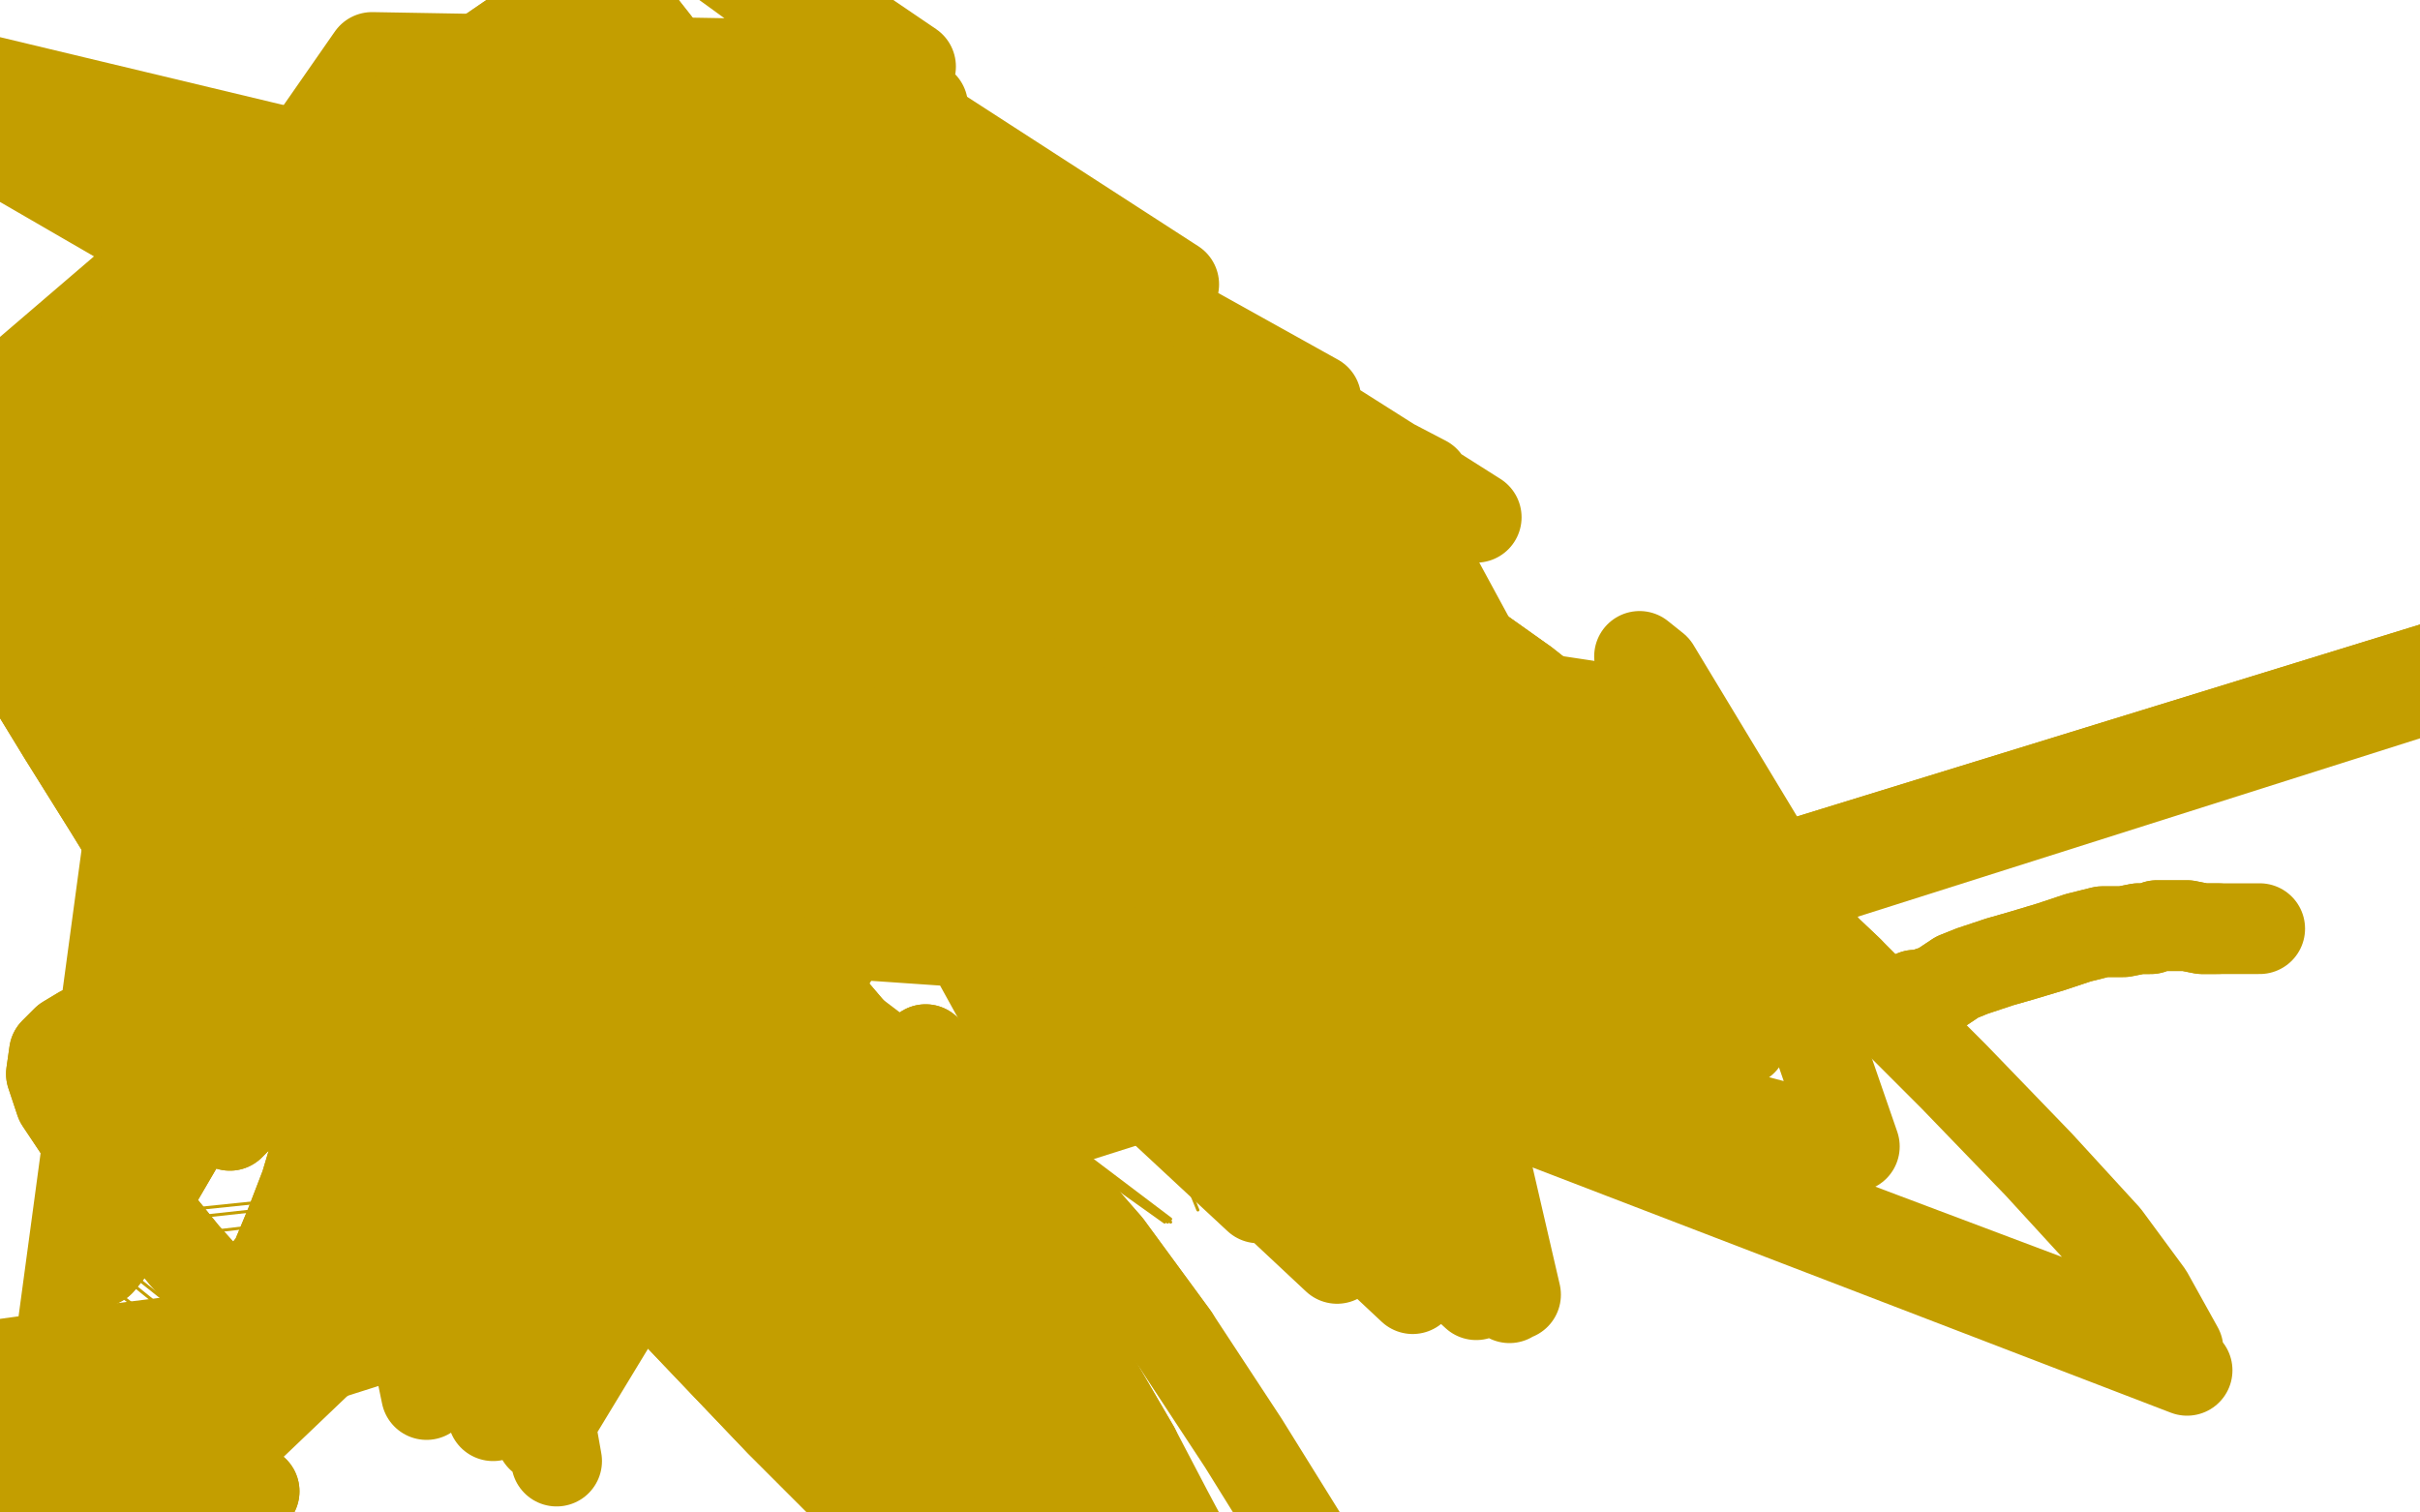 <?xml version="1.0" standalone="no"?>
<!DOCTYPE svg PUBLIC "-//W3C//DTD SVG 1.1//EN"
"http://www.w3.org/Graphics/SVG/1.1/DTD/svg11.dtd">

<svg width="800" height="500" version="1.1" xmlns="http://www.w3.org/2000/svg" xmlns:xlink="http://www.w3.org/1999/xlink" style="stroke-antialiasing: false"><desc>This SVG has been created on https://colorillo.com/</desc><rect x='0' y='0' width='800' height='500' style='fill: rgb(255,255,255); stroke-width:0' /><polyline points="324,261 301,234 301,234 344,355 344,355 242,170 242,170 294,282 294,282 180,106 180,106 239,209 239,209 139,69 139,69 202,165 202,165 120,57 120,57 184,148 184,148 -28,21 -28,21 114,55 114,55 178,145 178,145 -21,29 -21,29 123,66 123,66 184,156 184,156 1,50 1,50 167,106 223,199 48,90 -50,174 189,124 243,219 66,104 -50,182 233,159 284,258 103,130 -48,198 275,189 322,291 142,153 -12,214 311,212 353,315 179,171 24,225 337,226 372,330 212,183 55,231 352,234 383,336 235,191 78,236 359,236 388,337 247,196 92,240 360,236 389,337 250,198 96,241 358,235 388,336 247,197 91,241 350,229 383,331 235,193 78,240 333,216 372,318 217,185 62,236 315,201 358,303 197,178 46,232 300,190 346,290 182,171 33,230 292,185 341,280 174,168 26,230 290,183 340,276 171,167 24,231 291,184 342,276 171,169 24,233 298,186 353,283 174,170 27,236 316,196 376,300 183,171 40,241 348,215 408,326 201,172 65,251 391,245 443,361 242,191 101,264 433,278 474,396 296,226 137,275 460,302 492,416 331,252 160,283 473,315 500,425 346,265 170,289 476,320 501,428 348,272 171,294 472,321 499,429 340,277 163,299 462,321 488,428 326,279 154,300 445,320 467,426 309,278 141,295 419,311 442,416 286,270 122,281 391,289 416,396 260,251 96,259 364,255 391,364 234,223 68,233 337,218 367,327 208,191 40,206 322,199 356,307 195,176 28,193 288,147 333,249 164,135 -2,165 278,131 327,232 155,122 -10,157" style="fill: none; stroke: #c39e00; stroke-width: 30; stroke-linejoin: round; stroke-linecap: round; stroke-antialiasing: false; stroke-antialias: 0; opacity: 1.0"/>
<circle cx="353.5" cy="154.5" r="15" style="fill: #c39e00; stroke-antialiasing: false; stroke-antialias: 0; opacity: 1.0"/>
<polyline points="368,163 447,269 224,173 46,252 19,452 42,331" style="fill: none; stroke: #c39e00; stroke-width: 30; stroke-linejoin: round; stroke-linecap: round; stroke-antialiasing: false; stroke-antialias: 0; opacity: 1.0"/>
<polyline points="182,2 206,24 206,24 325,89 325,89 66,89 66,89 -32,208 -32,208 81,237 81,237 225,101 225,101" style="fill: none; stroke: #c39e00; stroke-width: 30; stroke-linejoin: round; stroke-linecap: round; stroke-antialiasing: false; stroke-antialias: 0; opacity: 1.0"/>
<polyline points="285,104 333,134 333,134 443,215 443,215 179,183 179,183 56,299 56,299 160,291 160,291 334,215 334,215 70,466 70,466 355,147 355,147 461,234 461,234 197,196 197,196 70,306 70,306 175,303 175,303 343,223 343,223 80,474 80,474" style="fill: none; stroke: #c39e00; stroke-width: 30; stroke-linejoin: round; stroke-linecap: round; stroke-antialiasing: false; stroke-antialias: 0; opacity: 1.0"/>
<polyline points="470,210 478,213 478,213 566,329 566,329 329,224 329,224 165,303 165,303 190,264 190,264 495,223 495,223 575,341 575,341 363,223 363,223 203,262 203,262 501,227 501,227 576,344 576,344 374,223 374,223 212,258 212,258 499,225 499,225 570,340 570,340 372,216 372,216 216,255 216,255 483,211 483,211 551,321 551,321 353,202 353,202 208,249 208,249 470,200 470,200 538,308 538,308 340,194 340,194 201,243 201,243 409,141 409,141 478,238 478,238 289,152 289,152 158,221 158,221 363,99 434,187 251,120 124,202 340,79 412,161 231,105 109,192 298,45 372,116 195,77 81,174 262,10 339,76 162,56 59,159 225,-23 305,35 132,27 40,146 216,-34 296,22 123,19 36,144 220,-33 301,22 126,21 40,149" style="fill: none; stroke: #c39e00; stroke-width: 30; stroke-linejoin: round; stroke-linecap: round; stroke-antialiasing: false; stroke-antialias: 0; opacity: 1.0"/>
<polyline points="283,21 306,41 306,41 388,94 388,94 190,113 190,113 210,266 210,266 95,238 95,238 141,461 141,461 347,83 347,83 435,132 435,132 226,159 226,159 230,282 230,282 124,282 124,282 163,468 163,468 379,111 379,111 471,159 471,159 254,178 254,178 250,292 250,292 143,300 143,300 179,475 179,475 398,114 398,114 488,171 488,171 270,183 270,183 262,297 262,297 152,303 152,303 184,483 184,483" style="fill: none; stroke: #c39e00; stroke-width: 30; stroke-linejoin: round; stroke-linecap: round; stroke-antialiasing: false; stroke-antialias: 0; opacity: 1.0"/>
<polyline points="542,217 547,221 547,221 605,317 605,317 441,237 441,237 281,291 281,291" style="fill: none; stroke: #c39e00; stroke-width: 30; stroke-linejoin: round; stroke-linecap: round; stroke-antialiasing: false; stroke-antialias: 0; opacity: 1.0"/>
<polyline points="240,46 247,53 247,53 199,-8 199,-8 110,53 110,53 18,162 18,162 292,96 292,96 239,31 239,31 130,74 130,74 36,187 36,187 327,124 327,124 270,55 270,55 150,90 150,90 54,205 54,205 359,144 359,144 298,71 298,71 172,103 172,103 72,215 72,215 388,161 388,161 326,84 326,84 197,111 197,111 93,221 93,221 421,184 421,184 361,103 361,103 229,120 229,120 122,227 122,227" style="fill: none; stroke: #c39e00; stroke-width: 30; stroke-linejoin: round; stroke-linecap: round; stroke-antialiasing: false; stroke-antialias: 0; opacity: 1.0"/>
<polyline points="240,46 247,53 247,53 199,-8 199,-8 110,53 110,53 18,162 18,162 292,96 292,96 239,31 239,31 130,74 130,74 36,187 36,187 327,124 327,124 270,55 270,55 150,90 150,90 54,205 54,205 359,144 359,144 298,71 298,71 172,103 172,103 72,215 72,215 388,161 388,161 326,84 326,84 197,111 197,111 93,221 93,221 421,184 421,184 361,103 361,103 229,120 229,120 122,227 463,218 407,132 274,139 162,240 517,269 466,175 334,171 212,262 580,339 536,235 410,216 273,290 613,379 575,269 454,242 308,305" style="fill: none; stroke: #c39e00; stroke-width: 30; stroke-linejoin: round; stroke-linecap: round; stroke-antialiasing: false; stroke-antialias: 0; opacity: 1.0"/>
<polyline points="427,170 432,174 432,174 447,185 447,185 473,204 473,204 504,226 504,226 538,253 538,253 574,286 574,286 611,321 611,321" style="fill: none; stroke: #c39e00; stroke-width: 30; stroke-linejoin: round; stroke-linecap: round; stroke-antialiasing: false; stroke-antialias: 0; opacity: 1.0"/>
<polyline points="427,170 432,174 432,174 447,185 447,185 473,204 473,204 504,226 504,226 538,253 538,253 574,286 574,286 611,321 646,356 674,385 696,409 710,428 720,446 -50,156 723,453 -50,156" style="fill: none; stroke: #c39e00; stroke-width: 30; stroke-linejoin: round; stroke-linecap: round; stroke-antialiasing: false; stroke-antialias: 0; opacity: 1.0"/>
<polyline points="269,424 269,424 269,424 269,426 269,426 270,429 270,429 273,439 273,439 274,442 274,442 276,448 276,448 277,450 277,450 280,464 281,467 281,474 282,480 282,485 283,489 283,491 283,491 283,491 285,488 285,483 285,474 283,461 281,445 277,429 273,415 265,403 257,394 249,386 242,383 236,382 233,383 232,385 232,388 236,396 247,409 261,426 277,444 290,460 301,472 309,482 314,489 318,494 320,496 321,496 322,496 323,493 322,487 320,476 317,461 311,447 303,434 295,422 288,412 284,408 274,399 270,395 266,393 263,392 261,392 261,392 261,394 261,396 262,399 265,404 272,410 283,420 298,437 312,455 324,472 334,487 342,498 348,508 351,515 353,518 353,518 353,518" style="fill: none; stroke: #c39e00; stroke-width: 5; stroke-linejoin: round; stroke-linecap: round; stroke-antialiasing: false; stroke-antialias: 0; opacity: 1.0"/>
<polyline points="269,424 269,424 269,424 269,426 269,426 270,429 270,429 273,439 273,439 274,442 274,442 276,448 276,448 277,450 280,464 281,467 281,474 282,480 282,485 283,489 283,491 283,491 283,491 285,488 285,483 285,474 283,461 281,445 277,429 273,415 265,403 257,394 249,386 242,383 236,382 233,383 232,385 232,388 236,396 247,409 261,426 277,444 290,460 301,472 309,482 314,489 318,494 320,496 321,496 322,496 323,493 322,487 320,476 317,461 311,447 303,434 295,422 288,412 284,408 274,399 270,395 266,393 263,392 261,392 261,392 261,394 261,396 262,399 265,404 272,410 283,420 298,437 312,455 324,472 334,487 342,498 348,508 351,515 353,518 353,518 353,518 352,519 350,519 347,517 345,515" style="fill: none; stroke: #c39e00; stroke-width: 5; stroke-linejoin: round; stroke-linecap: round; stroke-antialiasing: false; stroke-antialias: 0; opacity: 1.0"/>
<polyline points="186,411 193,409 193,409 203,406 203,406 208,404 208,404 219,403 219,403 224,408 224,408 227,419 227,419 227,433 227,433" style="fill: none; stroke: #c39e00; stroke-width: 1; stroke-linejoin: round; stroke-linecap: round; stroke-antialiasing: false; stroke-antialias: 0; opacity: 1.0"/>
<circle cx="338.5" cy="392.5" r="0" style="fill: #c39e00; stroke-antialiasing: false; stroke-antialias: 0; opacity: 1.0"/>
<polyline points="355,380 17,420 87,466 360,373 20,413 88,465 361,370 22,407 89,461 361,369 22,404 90,458" style="fill: none; stroke: #c39e00; stroke-width: 1; stroke-linejoin: round; stroke-linecap: round; stroke-antialiasing: false; stroke-antialias: 0; opacity: 1.0"/>
<polyline points="387,403 387,403 387,403 141,217 141,217 387,404 387,404 143,222 143,222 386,404 386,404 149,232 149,232 385,404 385,404 152,238 152,238" style="fill: none; stroke: #c39e00; stroke-width: 1; stroke-linejoin: round; stroke-linecap: round; stroke-antialiasing: false; stroke-antialias: 0; opacity: 1.0"/>
<polyline points="139,240 139,239 139,239 244,200 244,200 338,258 338,258 396,400 396,400" style="fill: none; stroke: #c39e00; stroke-width: 1; stroke-linejoin: round; stroke-linecap: round; stroke-antialiasing: false; stroke-antialias: 0; opacity: 1.0"/>
<polyline points="175,187 175,187 175,187 430,336 430,336 378,229 378,229 276,169 276,169 28,386 28,386 261,352 261,352 150,424 150,424" style="fill: none; stroke: #c39e00; stroke-width: 1; stroke-linejoin: round; stroke-linecap: round; stroke-antialiasing: false; stroke-antialias: 0; opacity: 1.0"/>
<polyline points="333,420 332,420 332,420 331,420 331,420 329,418 329,418 324,414 324,414 320,410 320,410 316,406 316,406 314,403 314,403 314,403 314,403 317,407 322,414 330,424 338,436 345,448 352,458 357,466 362,473 365,479 366,481 366,481 363,478 357,471 350,461 342,450 337,440 333,433 331,428 330,426 331,426 334,431 341,440 351,452 360,463 367,474 374,482 379,489 382,492 383,493 383,493 381,489 375,483 367,474 359,465 353,457 349,450 346,445 345,442 345,441 346,441 348,444 352,448 358,454 363,461 368,467 370,472 372,476 374,479 375,481 376,482 375,482 374,481 371,479 368,474" style="fill: none; stroke: #c39e00; stroke-width: 1; stroke-linejoin: round; stroke-linecap: round; stroke-antialiasing: false; stroke-antialias: 0; opacity: 1.0"/>
<polyline points="333,420 332,420 332,420 331,420 331,420 329,418 329,418 324,414 324,414 320,410 320,410 316,406 316,406 314,403 314,403 314,403 317,407 322,414 330,424 338,436 345,448 352,458 357,466 362,473 365,479 366,481 366,481 363,478 357,471 350,461 342,450 337,440 333,433 331,428 330,426 331,426 334,431 341,440 351,452 360,463 367,474 374,482 379,489 382,492 383,493 383,493 381,489 375,483 367,474 359,465 353,457 349,450 346,445 345,442 345,441 346,441 348,444 352,448 358,454 363,461 368,467 370,472 372,476 374,479 375,481 376,482 375,482 374,481 371,479 368,474 363,469 358,464 353,459 352,457" style="fill: none; stroke: #c39e00; stroke-width: 1; stroke-linejoin: round; stroke-linecap: round; stroke-antialiasing: false; stroke-antialias: 0; opacity: 1.0"/>
<polyline points="212,405 209,403 209,403 201,397 201,397 189,388 189,388 178,381 178,381 171,376 171,376 168,374 168,374 173,377 173,377 191,390 222,412 258,439 292,466 320,489 339,504 346,508 342,502 324,485 296,461 262,436 229,414 201,398 180,386 169,381 165,379 168,380 182,390 206,409 234,435 260,464 281,489 294,506 299,513 292,506 278,490 258,470 237,448 217,427 200,409 190,396 185,387 184,384 187,384 197,388 215,399 238,417 263,441 287,470 309,496 324,515 332,525 331,523 320,509 299,486 271,456 239,422 206,388 176,359 156,336 144,322 141,317 154,321 185,340 227,373 274,422 315,472 344,513 361,537 364,542 351,526 323,494 285,453 241,410 197,368 158,332 130,308 115,293 117,293" style="fill: none; stroke: #c39e00; stroke-width: 30; stroke-linejoin: round; stroke-linecap: round; stroke-antialiasing: false; stroke-antialias: 0; opacity: 1.0"/>
<polyline points="212,405 209,403 209,403 201,397 201,397 189,388 189,388 178,381 178,381 171,376 171,376 168,374 168,374 173,377 191,390 222,412 258,439 292,466 320,489 339,504 346,508 342,502 324,485 296,461 262,436 229,414 201,398 180,386 169,381 165,379 168,380 182,390 206,409 234,435 260,464 281,489 294,506 299,513 292,506 278,490 258,470 237,448 217,427 200,409 190,396 185,387 184,384 187,384 197,388 215,399 238,417 263,441 287,470 309,496 324,515 332,525 331,523 320,509 299,486 271,456 239,422 206,388 176,359 156,336 144,322 141,317 154,321 185,340 227,373 274,422 315,472 344,513 361,537 364,542 351,526 323,494 285,453 241,410 197,368 158,332 130,308 115,293 117,293 144,317 197,370 266,457 305,508" style="fill: none; stroke: #c39e00; stroke-width: 30; stroke-linejoin: round; stroke-linecap: round; stroke-antialiasing: false; stroke-antialias: 0; opacity: 1.0"/>
<polyline points="290,367 281,362 281,362 257,348 257,348 224,329 224,329 195,312 195,312 176,301 176,301 168,295 168,295 171,294 171,294 184,302 207,319 237,348 269,384 299,423 326,461 346,490 358,507 363,513 357,502 343,476 321,441 295,405 266,371" style="fill: none; stroke: #c39e00; stroke-width: 30; stroke-linejoin: round; stroke-linecap: round; stroke-antialiasing: false; stroke-antialias: 0; opacity: 1.0"/>
<polyline points="290,367 281,362 281,362 257,348 257,348 224,329 224,329 195,312 195,312 176,301 176,301 168,295 168,295 171,294 184,302 207,319 237,348 269,384 299,423 326,461 346,490 358,507 363,513 357,502 343,476 321,441 295,405 266,371 251,355" style="fill: none; stroke: #c39e00; stroke-width: 30; stroke-linejoin: round; stroke-linecap: round; stroke-antialiasing: false; stroke-antialias: 0; opacity: 1.0"/>
<polyline points="274,378 275,379 275,379 279,385 279,385 287,397 287,397 300,423 300,423 319,461 319,461 329,482 329,482" style="fill: none; stroke: #c39e00; stroke-width: 30; stroke-linejoin: round; stroke-linecap: round; stroke-antialiasing: false; stroke-antialias: 0; opacity: 1.0"/>
<polyline points="236,296 236,297 236,297 235,297 235,297 235,296 235,296 235,297 235,297 236,299 236,299 243,304 243,304 255,314 255,314 271,329 288,349 307,372 325,399 344,427 361,455 375,479" style="fill: none; stroke: #c39e00; stroke-width: 30; stroke-linejoin: round; stroke-linecap: round; stroke-antialiasing: false; stroke-antialias: 0; opacity: 1.0"/>
<polyline points="236,296 236,297 236,297 235,297 235,297 235,296 235,296 235,297 235,297 236,299 236,299 243,304 243,304 255,314 271,329 288,349 307,372 325,399 344,427 361,455 375,479 386,500 394,515 398,526 400,530" style="fill: none; stroke: #c39e00; stroke-width: 30; stroke-linejoin: round; stroke-linecap: round; stroke-antialiasing: false; stroke-antialias: 0; opacity: 1.0"/>
<polyline points="306,347 306,348 306,348 308,349 308,349 314,356 314,356 327,369 327,369 345,388 345,388 366,412 366,412 388,442 388,442" style="fill: none; stroke: #c39e00; stroke-width: 30; stroke-linejoin: round; stroke-linecap: round; stroke-antialiasing: false; stroke-antialias: 0; opacity: 1.0"/>
<polyline points="306,347 306,348 306,348 308,349 308,349 314,356 314,356 327,369 327,369 345,388 345,388 366,412 366,412 388,442 411,477 434,514 445,532" style="fill: none; stroke: #c39e00; stroke-width: 30; stroke-linejoin: round; stroke-linecap: round; stroke-antialiasing: false; stroke-antialias: 0; opacity: 1.0"/>
<polyline points="76,372 76,372 76,372 78,370 78,370 80,366 80,366 80,357 80,357 77,341 77,341 67,319 67,319 52,293 52,293 36,267 21,243 10,225 4,212 3,204 6,201 13,203 25,213 39,232 50,259 56,290 57,320 53,349 46,373 39,393 35,407 32,414 31,418 33,417 37,412 44,402 52,390 59,378 63,368 66,357 67,343 67,325 63,306 57,289 48,272 37,255 28,242 23,234 21,230 21,229 22,230 27,235 39,247 56,265 72,288 85,308 93,327 97,342 101,356 104,366 104,373 104,382 101,392 96,405 91,417 84,426 79,429 75,429 70,425 61,415 48,399 35,385 26,373 20,364 17,355 18,348 22,344 27,341 37,340 54,342 74,349 93,362 108,376 115,390 118,401 115,413 107,429 94,448 77,468 57,489 36,509 15,528" style="fill: none; stroke: #c39e00; stroke-width: 30; stroke-linejoin: round; stroke-linecap: round; stroke-antialiasing: false; stroke-antialias: 0; opacity: 1.0"/>
<polyline points="76,372 76,372 76,372 78,370 78,370 80,366 80,366 80,357 80,357 77,341 77,341 67,319 67,319 52,293 36,267 21,243 10,225 4,212 3,204 6,201 13,203 25,213 39,232 50,259 56,290 57,320 53,349 46,373 39,393 35,407 32,414 31,418 33,417 37,412 44,402 52,390 59,378 63,368 66,357 67,343 67,325 63,306 57,289 48,272 37,255 28,242 23,234 21,230 21,229 22,230 27,235 39,247 56,265 72,288 85,308 93,327 97,342 101,356 104,366 104,373 104,382 101,392 96,405 91,417 84,426 79,429 75,429 70,425 61,415 48,399 35,385 26,373 20,364 17,355 18,348 22,344 27,341 37,340 54,342 74,349 93,362 108,376 115,390 118,401 115,413 107,429 94,448 77,468 57,489 36,509 15,528 -3,543 -17,551 -25,554 -28,552 -25,545 -21,540" style="fill: none; stroke: #c39e00; stroke-width: 30; stroke-linejoin: round; stroke-linecap: round; stroke-antialiasing: false; stroke-antialias: 0; opacity: 1.0"/>
<polyline points="81,464 81,464 81,464 79,464 79,464 74,463 74,463 67,462 67,462 52,462 52,462 32,463 32,463" style="fill: none; stroke: #c39e00; stroke-width: 30; stroke-linejoin: round; stroke-linecap: round; stroke-antialiasing: false; stroke-antialias: 0; opacity: 1.0"/>
<polyline points="81,464 81,464 81,464 79,464 79,464 74,463 74,463 67,462 67,462 52,462 52,462 32,463 13,464 -6,464 -27,461 -47,457 -50,452 -50,448 -50,446" style="fill: none; stroke: #c39e00; stroke-width: 30; stroke-linejoin: round; stroke-linecap: round; stroke-antialiasing: false; stroke-antialias: 0; opacity: 1.0"/>
<polyline points="78,440 76,440 76,440 70,442 70,442 54,444 54,444 30,447 30,447 1,451 1,451 -30,458 -30,458 -45,463 -45,463" style="fill: none; stroke: #c39e00; stroke-width: 30; stroke-linejoin: round; stroke-linecap: round; stroke-antialiasing: false; stroke-antialias: 0; opacity: 1.0"/>
<polyline points="84,493 81,493 81,493 76,494 76,494 67,495 67,495 52,495 52,495 32,494 32,494 10,492 10,492 -11,489 -11,489" style="fill: none; stroke: #c39e00; stroke-width: 30; stroke-linejoin: round; stroke-linecap: round; stroke-antialiasing: false; stroke-antialias: 0; opacity: 1.0"/>
<polyline points="84,493 81,493 81,493 76,494 76,494 67,495 67,495 52,495 52,495 32,494 32,494 10,492 10,492 -11,489 -30,487 -46,483 -50,479 -50,478" style="fill: none; stroke: #c39e00; stroke-width: 30; stroke-linejoin: round; stroke-linecap: round; stroke-antialiasing: false; stroke-antialias: 0; opacity: 1.0"/>
<polyline points="9,468 5,470 5,470 0,470 0,470 -11,473 -11,473 -25,477 -25,477 1112,126 1112,126 -40,481 -40,481 1112,126 1112,126 -50,485 -50,485 1112,127 1112,127 -50,488 -50,488 1112,128 1112,128" style="fill: none; stroke: #c39e00; stroke-width: 30; stroke-linejoin: round; stroke-linecap: round; stroke-antialiasing: false; stroke-antialias: 0; opacity: 1.0"/>
<polyline points="9,468 5,470 5,470 0,470 0,470 -11,473 -11,473 -25,477 -25,477 1112,126 1112,126 -40,481 -40,481 1112,126 1112,126 -50,485 -50,485 1112,127 1112,127 -50,488 -50,488 1112,128 -50,492 1110,128 -50,496 1110,130 -50,498 1109,130" style="fill: none; stroke: #c39e00; stroke-width: 30; stroke-linejoin: round; stroke-linecap: round; stroke-antialiasing: false; stroke-antialias: 0; opacity: 1.0"/>
<polyline points="633,329 635,329 635,329 638,328 638,328 641,327 641,327 647,323 647,323 652,321 652,321 655,320 655,320 661,318 661,318 668,316 678,313 687,310 695,308 702,308 707,307 711,307 713,306 714,306 716,306 719,306 723,306 728,307 733,307" style="fill: none; stroke: #c39e00; stroke-width: 30; stroke-linejoin: round; stroke-linecap: round; stroke-antialiasing: false; stroke-antialias: 0; opacity: 1.0"/>
<polyline points="633,329 635,329 635,329 638,328 638,328 641,327 641,327 647,323 647,323 652,321 652,321 655,320 655,320 661,318 668,316 678,313 687,310 695,308 702,308 707,307 711,307 713,306 714,306 716,306 719,306 723,306 728,307 733,307 741,307 747,307" style="fill: none; stroke: #c39e00; stroke-width: 30; stroke-linejoin: round; stroke-linecap: round; stroke-antialiasing: false; stroke-antialias: 0; opacity: 1.0"/>
</svg>
